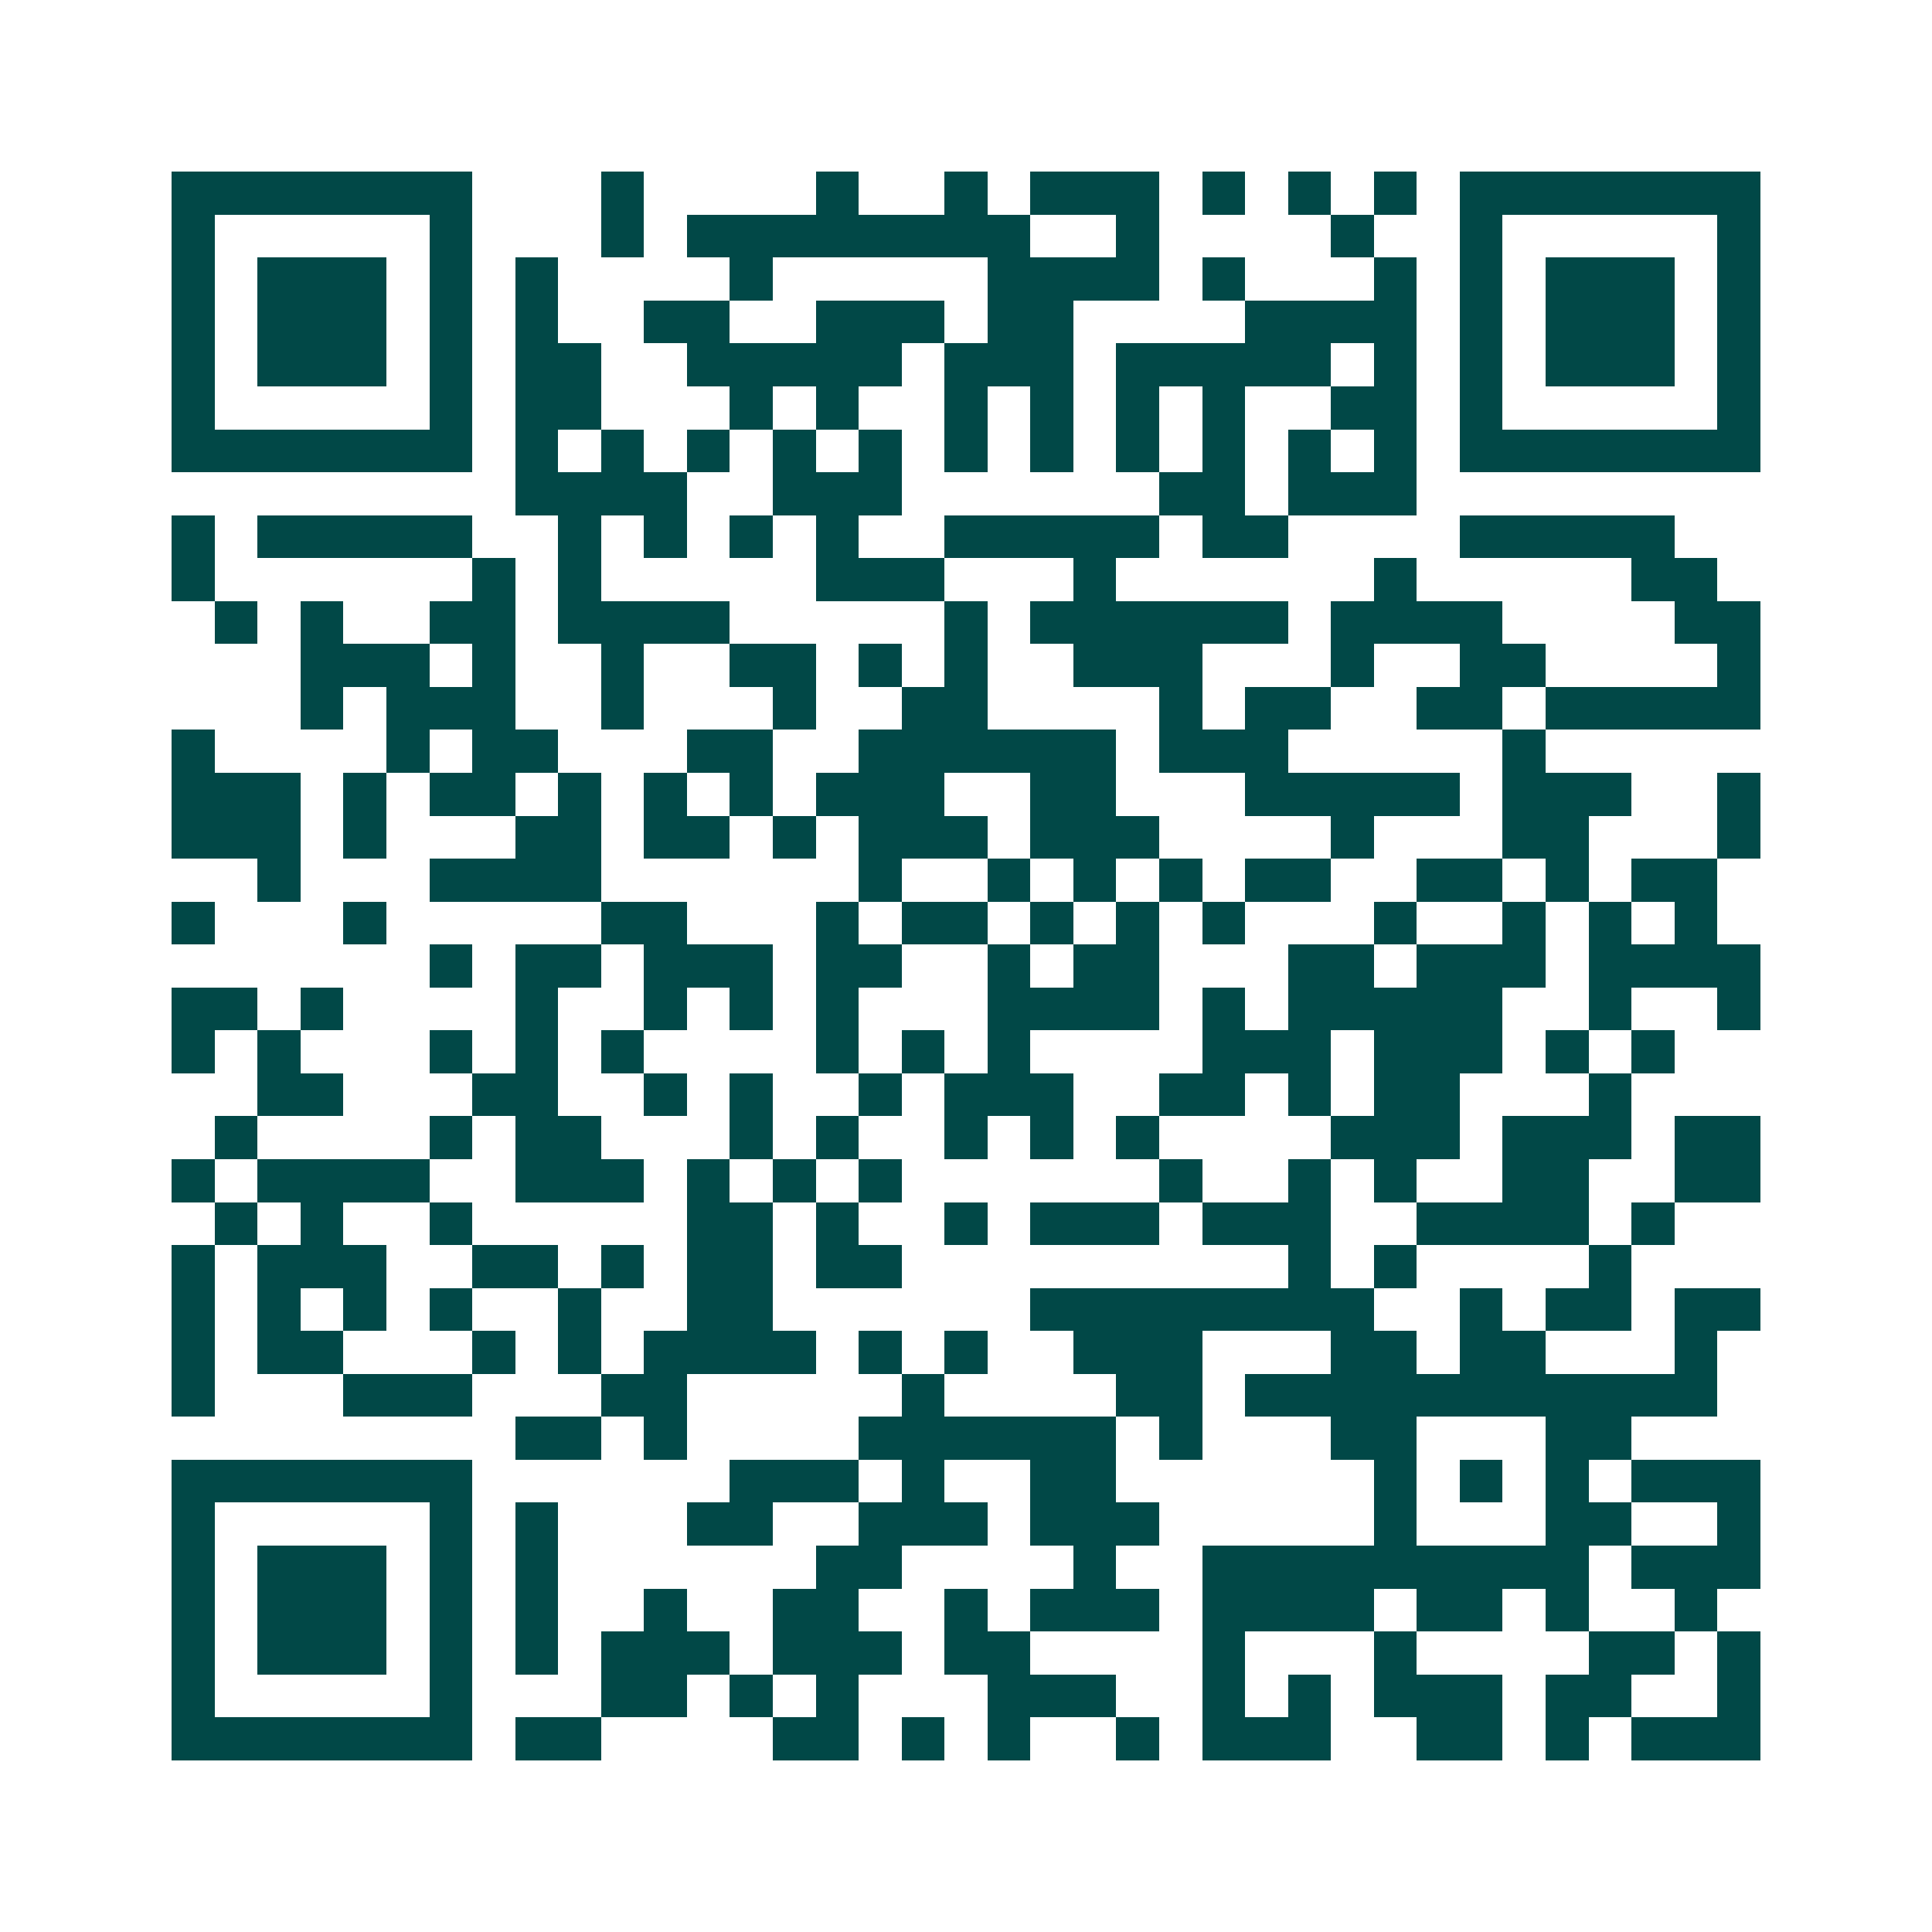 <svg xmlns="http://www.w3.org/2000/svg" width="200" height="200" viewBox="0 0 45 45" shape-rendering="crispEdges"><path fill="#ffffff" d="M0 0h45v45H0z"/><path stroke="#014847" d="M4 4.5h7m3 0h1m4 0h1m2 0h1m1 0h3m1 0h1m1 0h1m1 0h1m1 0h7M4 5.5h1m5 0h1m3 0h1m1 0h8m2 0h1m4 0h1m2 0h1m5 0h1M4 6.5h1m1 0h3m1 0h1m1 0h1m4 0h1m5 0h4m1 0h1m3 0h1m1 0h1m1 0h3m1 0h1M4 7.5h1m1 0h3m1 0h1m1 0h1m2 0h2m2 0h3m1 0h2m4 0h4m1 0h1m1 0h3m1 0h1M4 8.5h1m1 0h3m1 0h1m1 0h2m2 0h5m1 0h3m1 0h5m1 0h1m1 0h1m1 0h3m1 0h1M4 9.5h1m5 0h1m1 0h2m3 0h1m1 0h1m2 0h1m1 0h1m1 0h1m1 0h1m2 0h2m1 0h1m5 0h1M4 10.5h7m1 0h1m1 0h1m1 0h1m1 0h1m1 0h1m1 0h1m1 0h1m1 0h1m1 0h1m1 0h1m1 0h1m1 0h7M12 11.5h4m2 0h3m6 0h2m1 0h3M4 12.5h1m1 0h5m2 0h1m1 0h1m1 0h1m1 0h1m2 0h5m1 0h2m4 0h5M4 13.5h1m6 0h1m1 0h1m5 0h3m3 0h1m6 0h1m5 0h2M5 14.5h1m1 0h1m2 0h2m1 0h4m5 0h1m1 0h6m1 0h4m4 0h2M7 15.5h3m1 0h1m2 0h1m2 0h2m1 0h1m1 0h1m2 0h3m3 0h1m2 0h2m4 0h1M7 16.5h1m1 0h3m2 0h1m3 0h1m2 0h2m4 0h1m1 0h2m2 0h2m1 0h5M4 17.5h1m4 0h1m1 0h2m3 0h2m2 0h6m1 0h3m5 0h1M4 18.5h3m1 0h1m1 0h2m1 0h1m1 0h1m1 0h1m1 0h3m2 0h2m3 0h5m1 0h3m2 0h1M4 19.5h3m1 0h1m3 0h2m1 0h2m1 0h1m1 0h3m1 0h3m4 0h1m3 0h2m3 0h1M6 20.5h1m3 0h4m6 0h1m2 0h1m1 0h1m1 0h1m1 0h2m2 0h2m1 0h1m1 0h2M4 21.5h1m3 0h1m5 0h2m3 0h1m1 0h2m1 0h1m1 0h1m1 0h1m3 0h1m2 0h1m1 0h1m1 0h1M10 22.5h1m1 0h2m1 0h3m1 0h2m2 0h1m1 0h2m3 0h2m1 0h3m1 0h4M4 23.5h2m1 0h1m4 0h1m2 0h1m1 0h1m1 0h1m3 0h4m1 0h1m1 0h5m2 0h1m2 0h1M4 24.5h1m1 0h1m3 0h1m1 0h1m1 0h1m4 0h1m1 0h1m1 0h1m4 0h3m1 0h3m1 0h1m1 0h1M6 25.5h2m3 0h2m2 0h1m1 0h1m2 0h1m1 0h3m2 0h2m1 0h1m1 0h2m3 0h1M5 26.5h1m4 0h1m1 0h2m3 0h1m1 0h1m2 0h1m1 0h1m1 0h1m4 0h3m1 0h3m1 0h2M4 27.5h1m1 0h4m2 0h3m1 0h1m1 0h1m1 0h1m6 0h1m2 0h1m1 0h1m2 0h2m2 0h2M5 28.5h1m1 0h1m2 0h1m5 0h2m1 0h1m2 0h1m1 0h3m1 0h3m2 0h4m1 0h1M4 29.5h1m1 0h3m2 0h2m1 0h1m1 0h2m1 0h2m9 0h1m1 0h1m4 0h1M4 30.5h1m1 0h1m1 0h1m1 0h1m2 0h1m2 0h2m6 0h8m2 0h1m1 0h2m1 0h2M4 31.5h1m1 0h2m3 0h1m1 0h1m1 0h4m1 0h1m1 0h1m2 0h3m3 0h2m1 0h2m3 0h1M4 32.5h1m3 0h3m3 0h2m5 0h1m4 0h2m1 0h11M12 33.5h2m1 0h1m4 0h6m1 0h1m3 0h2m3 0h2M4 34.5h7m6 0h3m1 0h1m2 0h2m6 0h1m1 0h1m1 0h1m1 0h3M4 35.5h1m5 0h1m1 0h1m3 0h2m2 0h3m1 0h3m5 0h1m3 0h2m2 0h1M4 36.5h1m1 0h3m1 0h1m1 0h1m6 0h2m4 0h1m2 0h9m1 0h3M4 37.5h1m1 0h3m1 0h1m1 0h1m2 0h1m2 0h2m2 0h1m1 0h3m1 0h4m1 0h2m1 0h1m2 0h1M4 38.5h1m1 0h3m1 0h1m1 0h1m1 0h3m1 0h3m1 0h2m4 0h1m3 0h1m4 0h2m1 0h1M4 39.5h1m5 0h1m3 0h2m1 0h1m1 0h1m3 0h3m2 0h1m1 0h1m1 0h3m1 0h2m2 0h1M4 40.5h7m1 0h2m4 0h2m1 0h1m1 0h1m2 0h1m1 0h3m2 0h2m1 0h1m1 0h3"/></svg>
